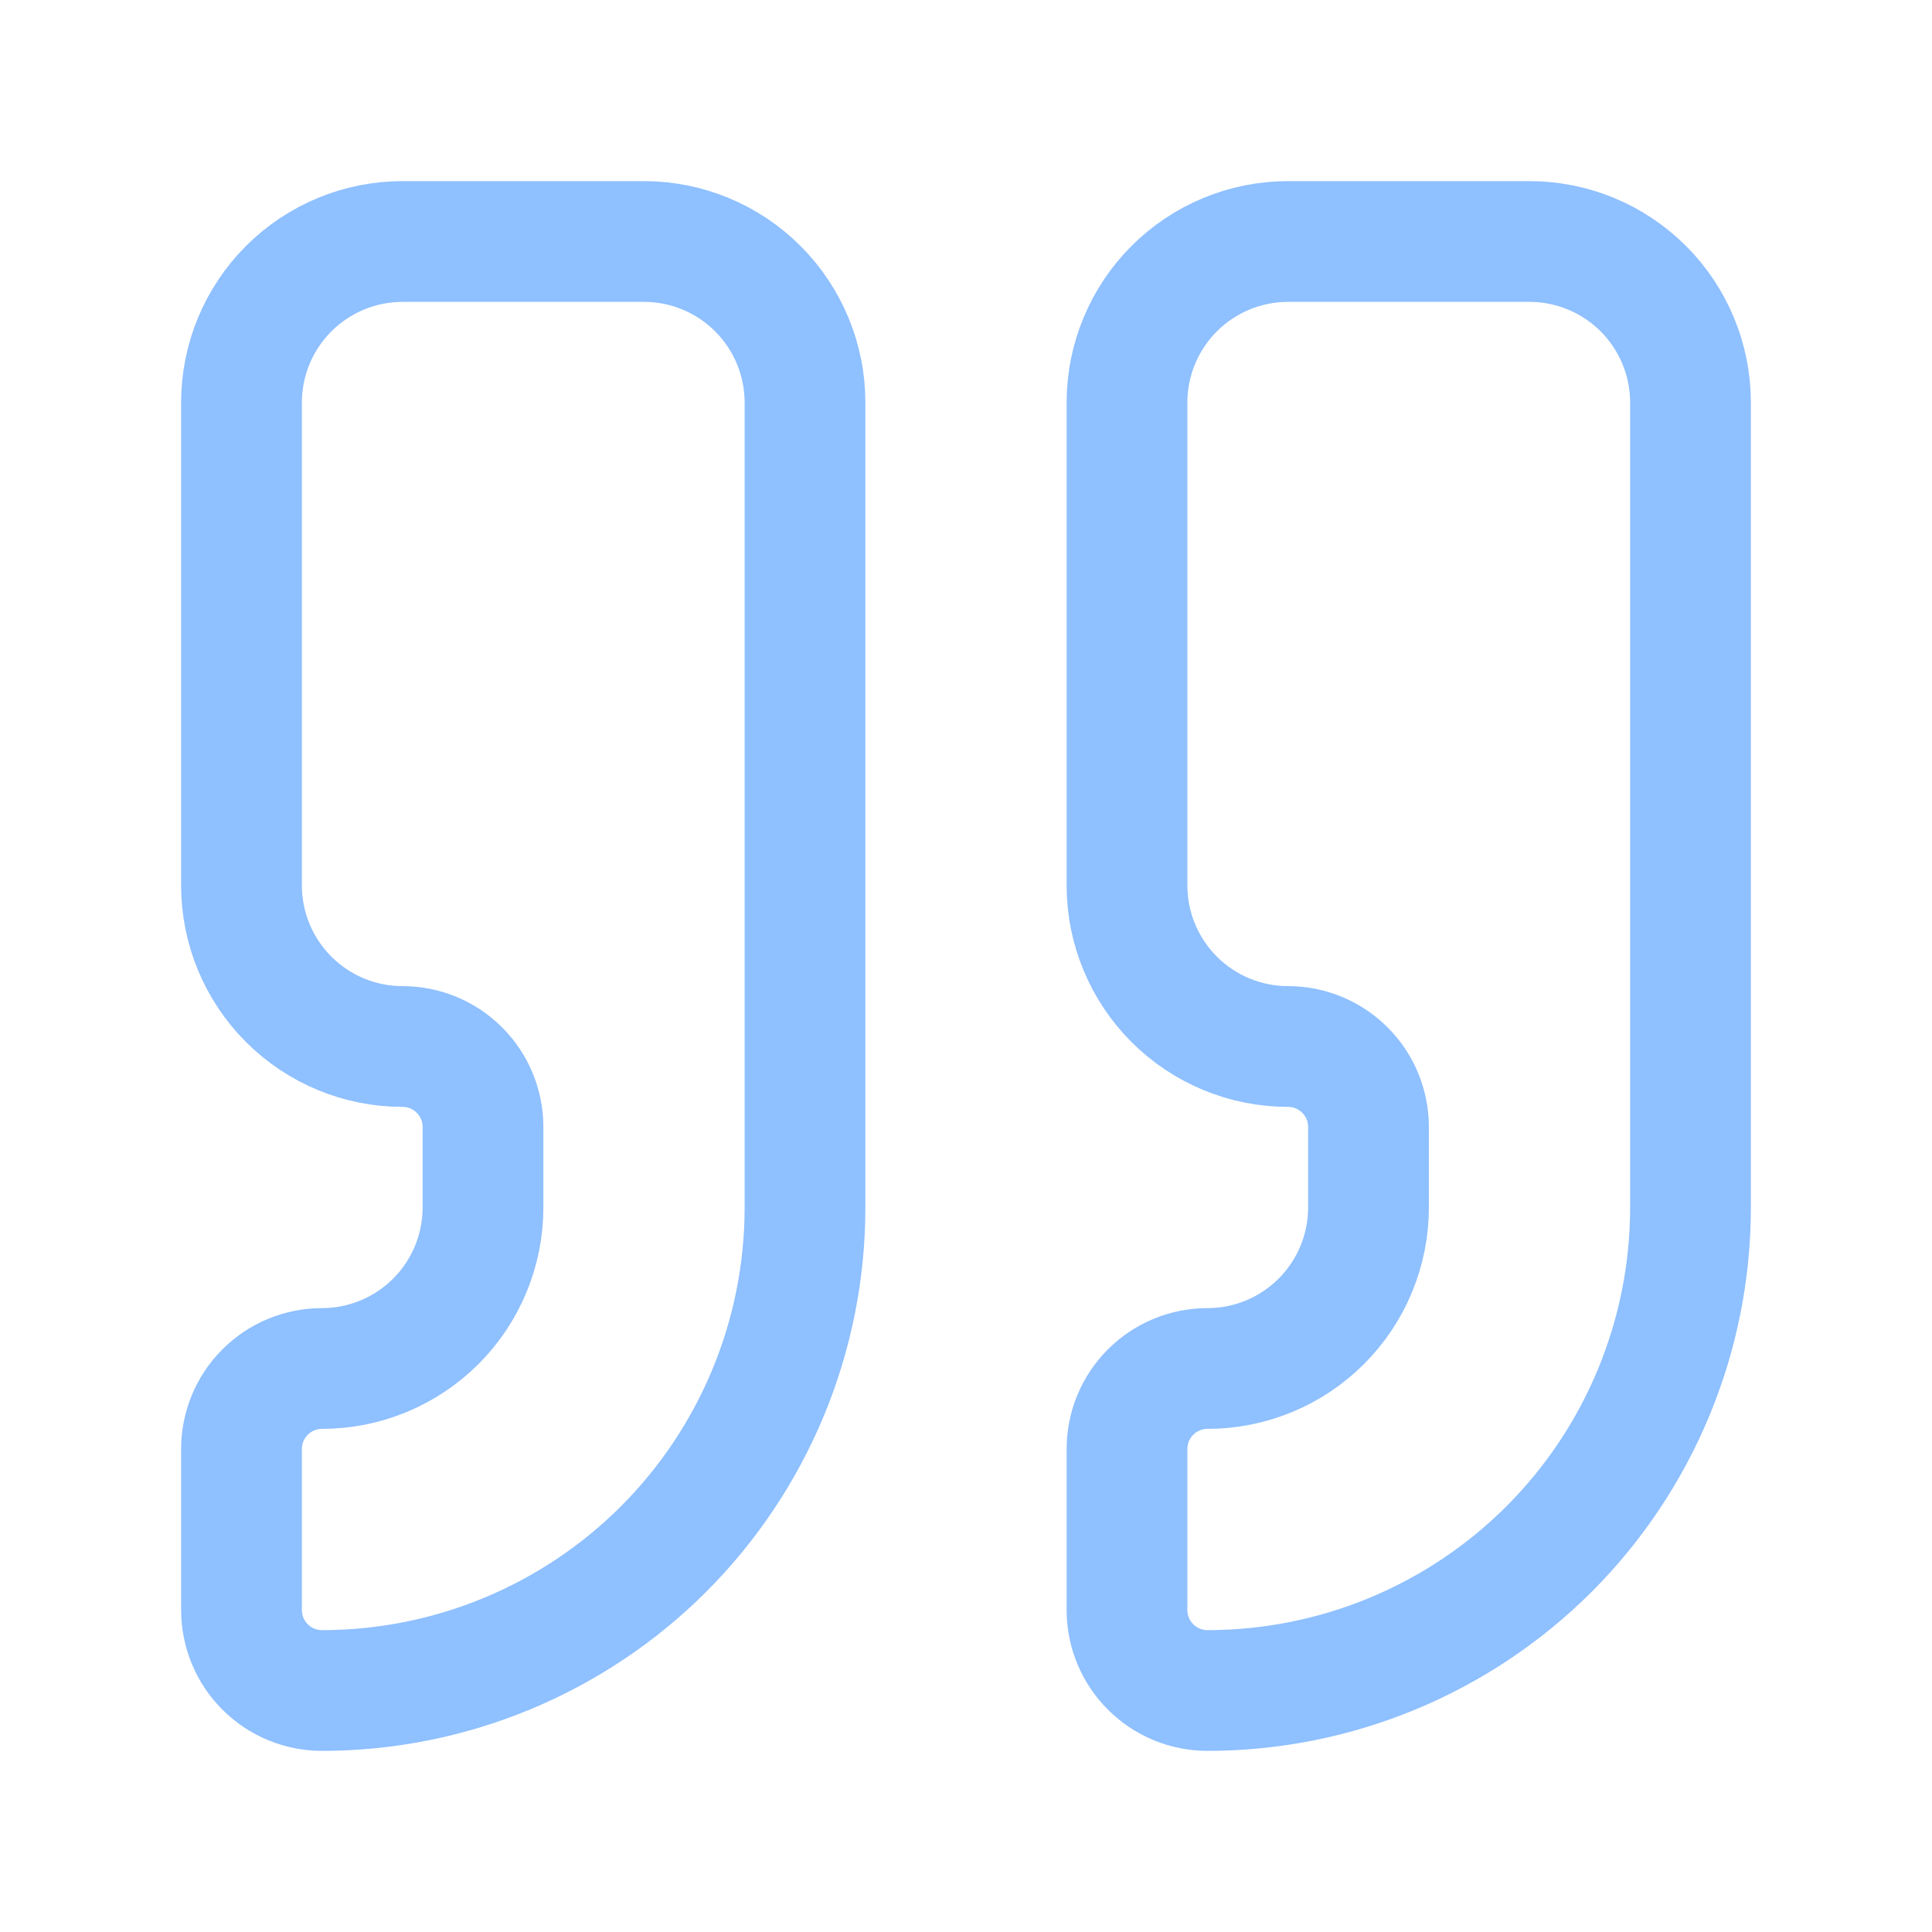 <?xml version="1.0" encoding="UTF-8"?> <svg xmlns="http://www.w3.org/2000/svg" width="24" height="24" viewBox="0 0 24 24" fill="none"><path d="M5 3C4.47 3 3.961 3.211 3.586 3.586C3.211 3.961 3 4.47 3 5V11C3 11.53 3.211 12.039 3.586 12.414C3.961 12.789 4.47 13 5 13C5.265 13 5.52 13.105 5.707 13.293C5.895 13.48 6 13.735 6 14V15C6 15.53 5.789 16.039 5.414 16.414C5.039 16.789 4.53 17 4 17C3.735 17 3.48 17.105 3.293 17.293C3.105 17.48 3 17.735 3 18V20C3 20.265 3.105 20.52 3.293 20.707C3.48 20.895 3.735 21 4 21C5.591 21 7.117 20.368 8.243 19.243C9.368 18.117 10 16.591 10 15V5C10 4.47 9.789 3.961 9.414 3.586C9.039 3.211 8.53 3 8 3H5Z" stroke="#8FC0FF" stroke-width="1.5" stroke-linecap="round" stroke-linejoin="round"></path><path d="M16 3C15.47 3 14.961 3.211 14.586 3.586C14.211 3.961 14 4.47 14 5V11C14 11.53 14.211 12.039 14.586 12.414C14.961 12.789 15.47 13 16 13C16.265 13 16.52 13.105 16.707 13.293C16.895 13.48 17 13.735 17 14V15C17 15.53 16.789 16.039 16.414 16.414C16.039 16.789 15.53 17 15 17C14.735 17 14.48 17.105 14.293 17.293C14.105 17.48 14 17.735 14 18V20C14 20.265 14.105 20.52 14.293 20.707C14.48 20.895 14.735 21 15 21C16.591 21 18.117 20.368 19.243 19.243C20.368 18.117 21 16.591 21 15V5C21 4.47 20.789 3.961 20.414 3.586C20.039 3.211 19.53 3 19 3H16Z" stroke="#8FC0FF" stroke-width="1.5" stroke-linecap="round" stroke-linejoin="round"></path></svg> 